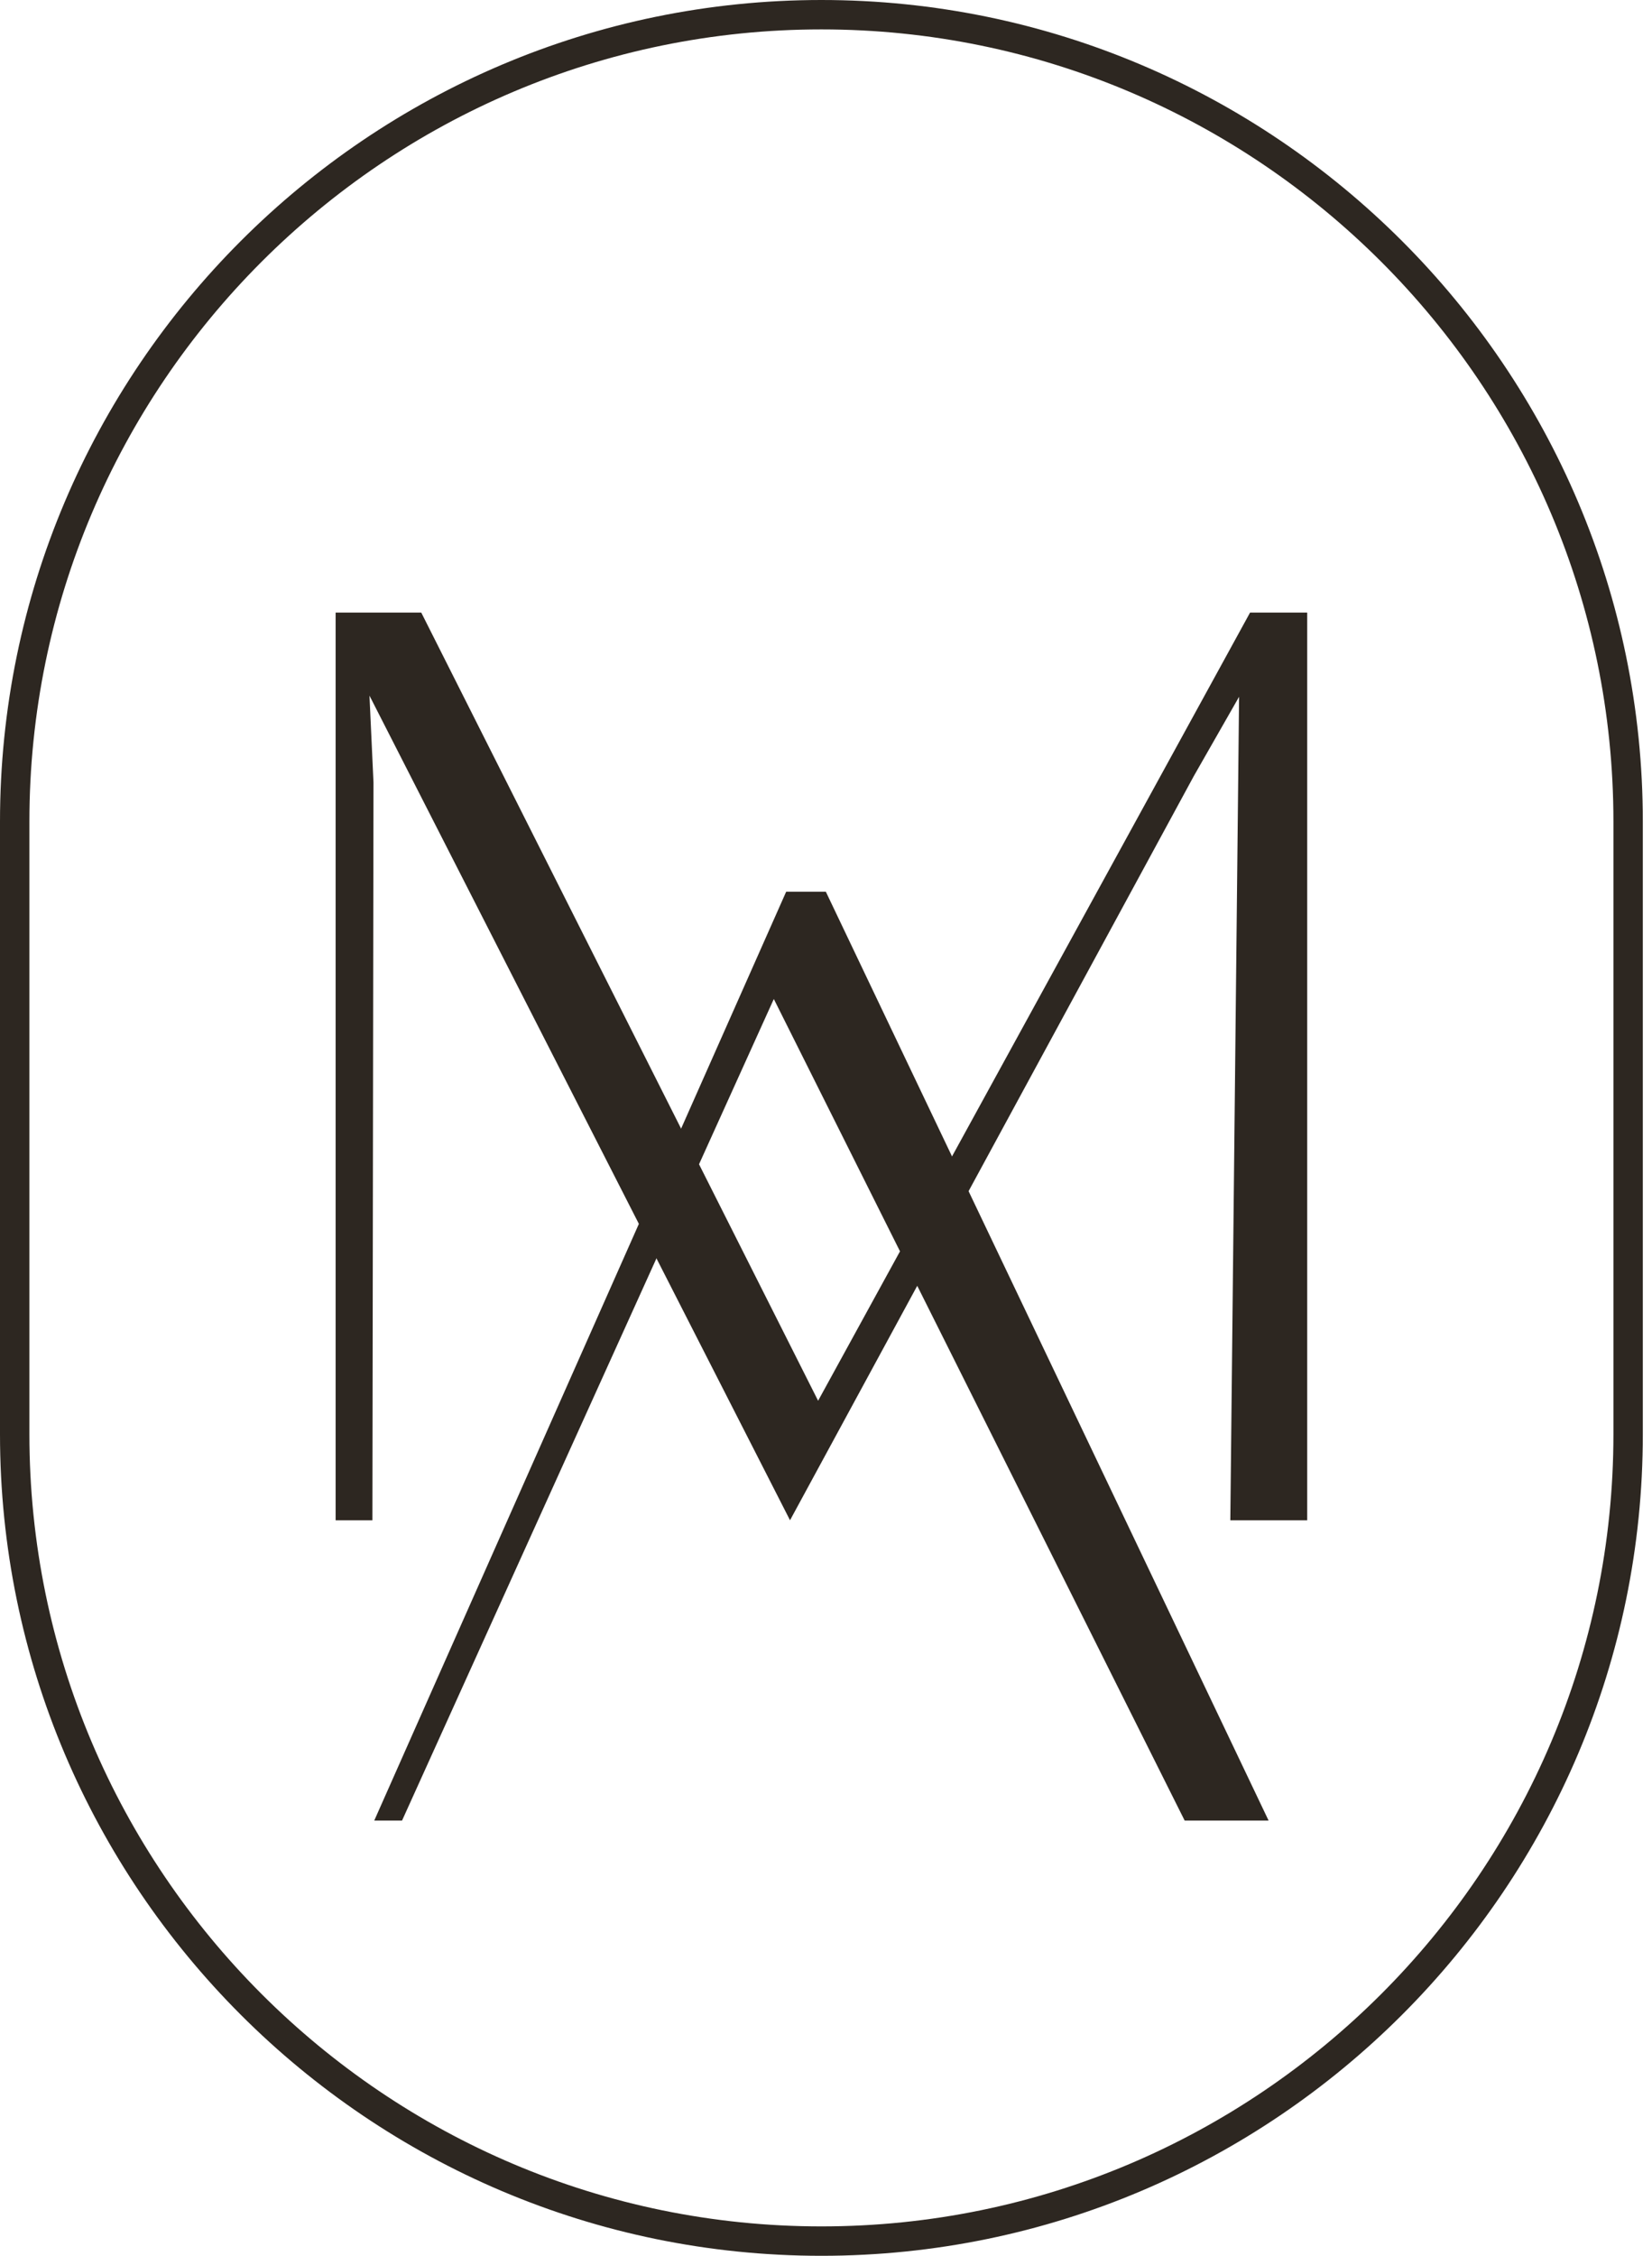 <svg width="63" height="86" viewBox="0 0 63 86" fill="none" xmlns="http://www.w3.org/2000/svg">
<path d="M12.799 23.354H16.065L31.199 53.402L47.672 23.354H49.851V57.958H46.919L47.253 26.564L45.525 29.59L30.128 57.958L14.09 26.52L14.243 29.827L14.202 57.958H12.799V23.354Z" fill="#2D2721"/>
<path d="M45.178 69.408L29.51 38.086L15.332 69.408H14.272L29.981 33.996H31.494L48.379 69.408H45.178Z" fill="#2D2721"/>
<path d="M31.325 86C14.053 86 0 71.947 0 54.675V31.325C0 14.053 14.053 -7.62939e-06 31.325 -7.62939e-06C48.597 -7.62939e-06 62.65 14.053 62.65 31.325V54.675C62.652 71.947 48.599 86 31.325 86ZM31.325 1.121C14.671 1.121 1.121 14.671 1.121 31.325V54.675C1.121 71.329 14.671 84.879 31.325 84.879C47.979 84.879 61.529 71.329 61.529 54.675V31.325C61.529 14.671 47.979 1.121 31.325 1.121Z" fill="#2D2721"/>
</svg>
